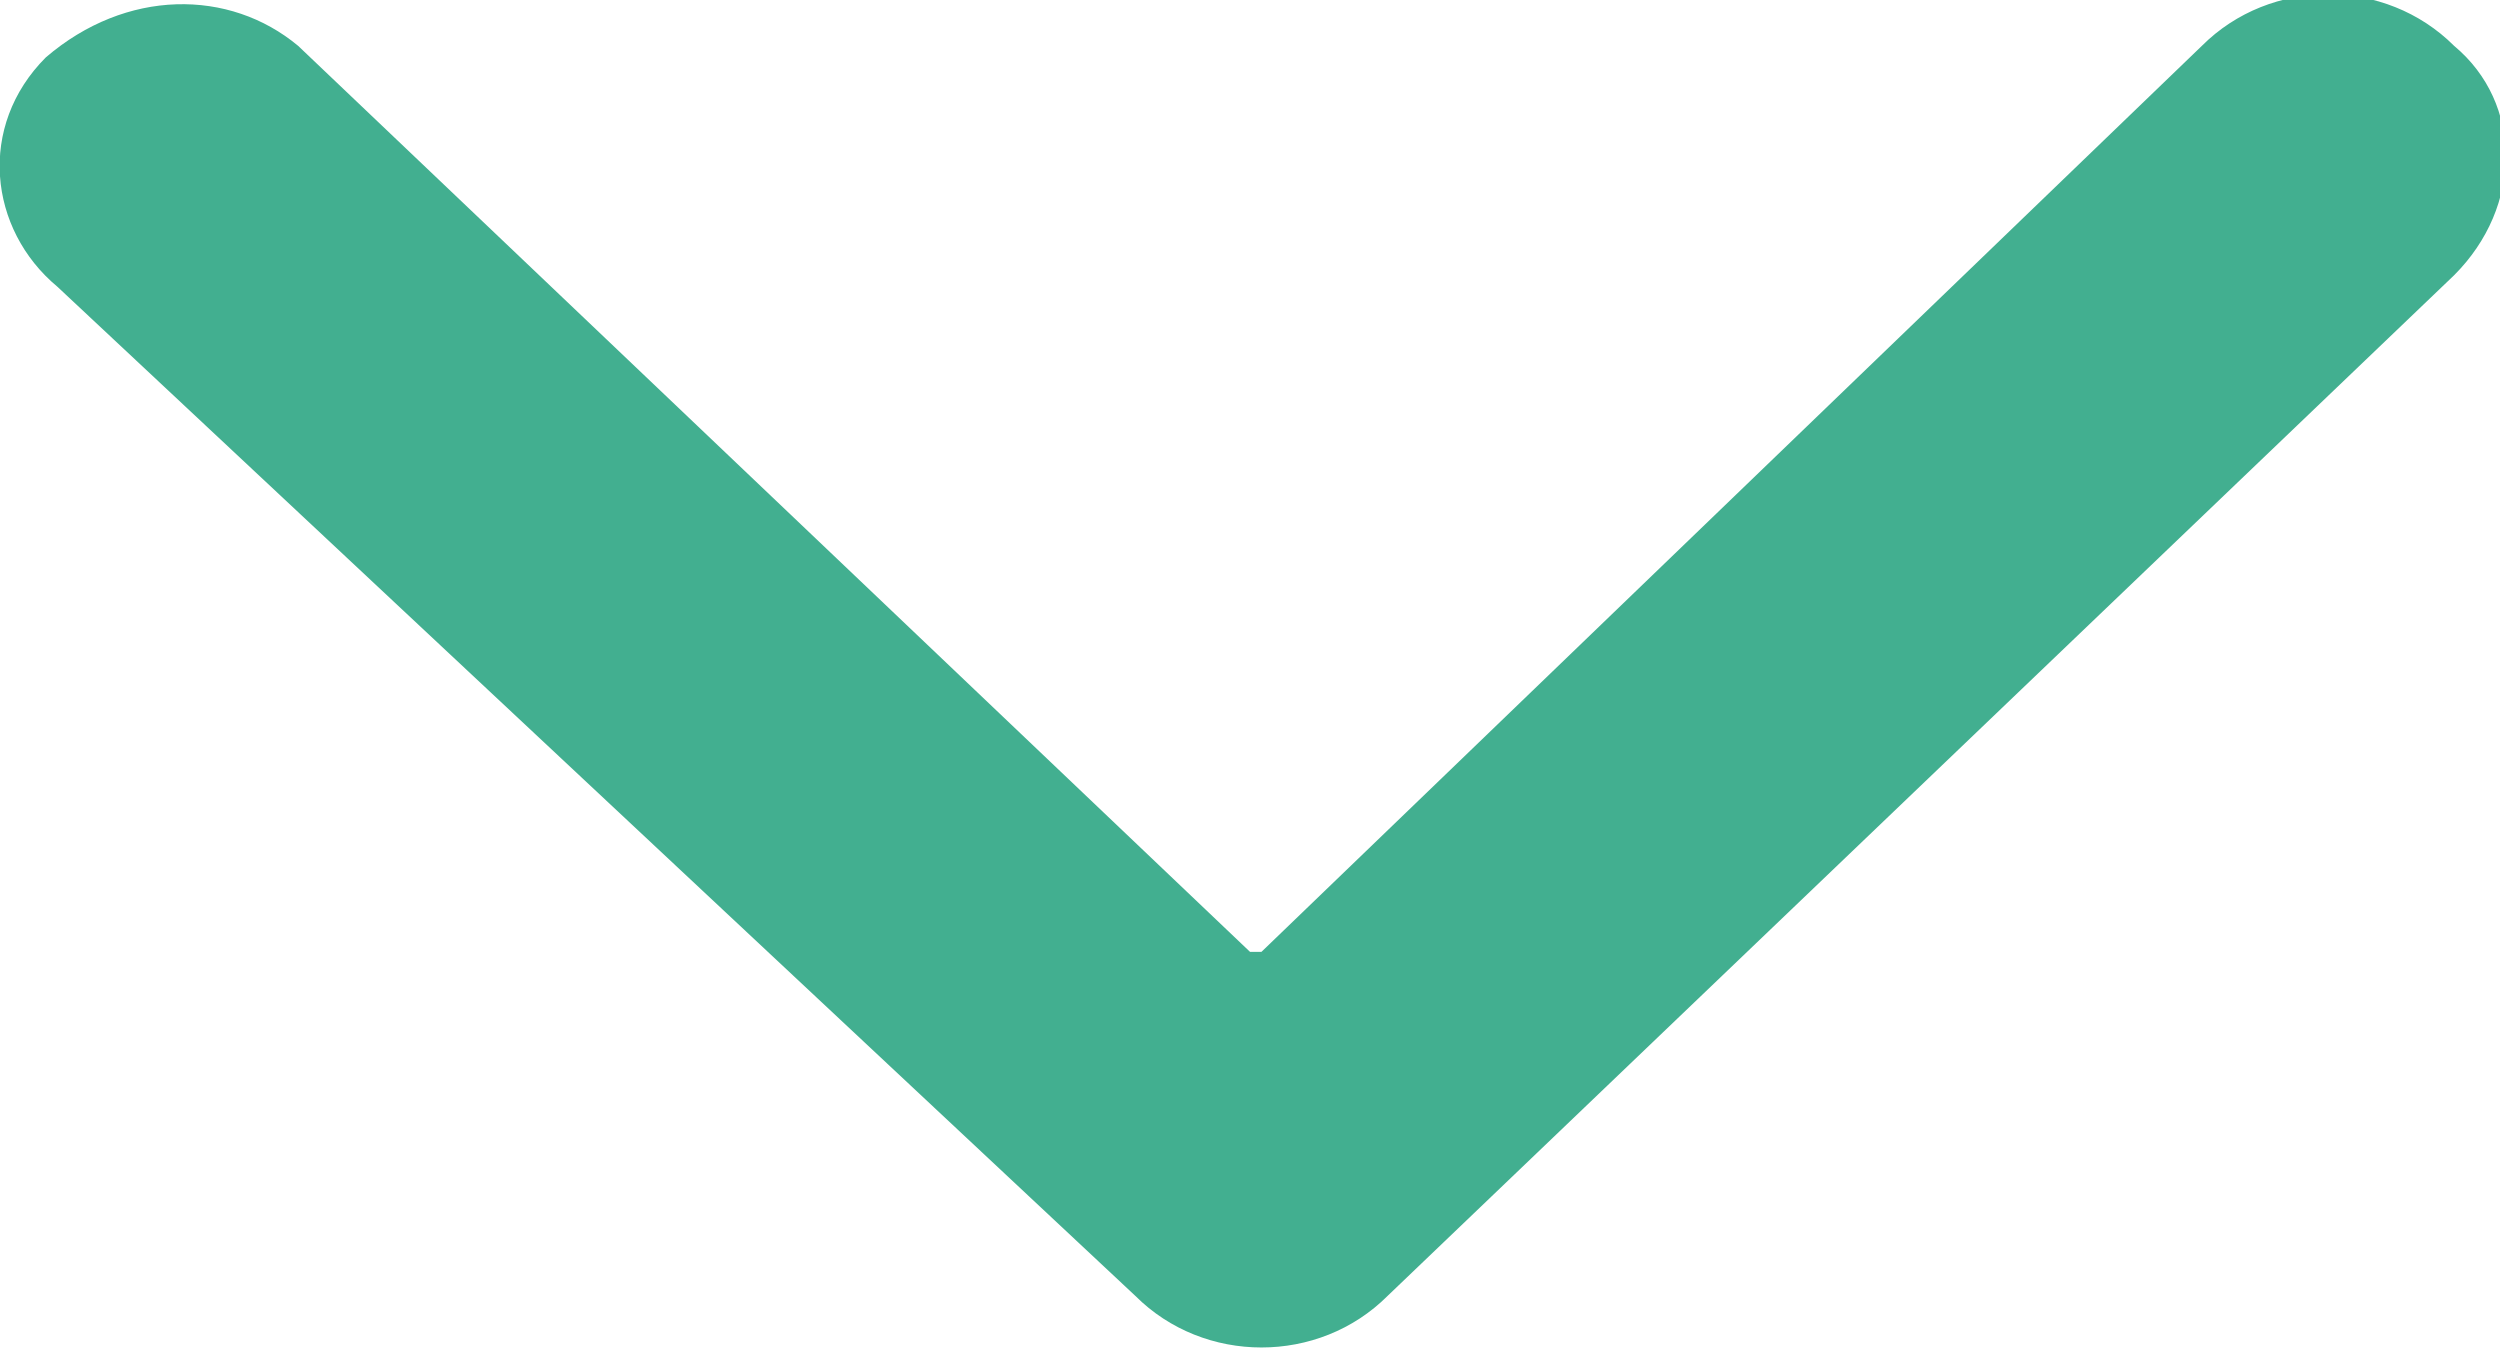 <?xml version="1.0" encoding="UTF-8"?>
<svg id="_レイヤー_1" xmlns="http://www.w3.org/2000/svg" version="1.1" viewBox="0 0 21.8 11.9">
  <!-- Generator: Adobe Illustrator 29.5.1, SVG Export Plug-In . SVG Version: 2.1.0 Build 141)  -->
  <defs>
    <style>
      .st0 {
        fill: #42af90;
      }
    </style>
  </defs>
  <path id="Icon_ionic-ios-arrow-forward" class="st0" d="M11,8.3L19.2.4c.6-.6,1.6-.6,2.2,0h0c.6.5.6,1.4,0,2h0l-9.3,8.9c-.6.6-1.6.6-2.2,0L.5,2.5C-.1,2-.2,1.1.4.5H.4C1.1-.1,2-.1,2.6.4h0l8.3,7.9h.1Z"/>
</svg>